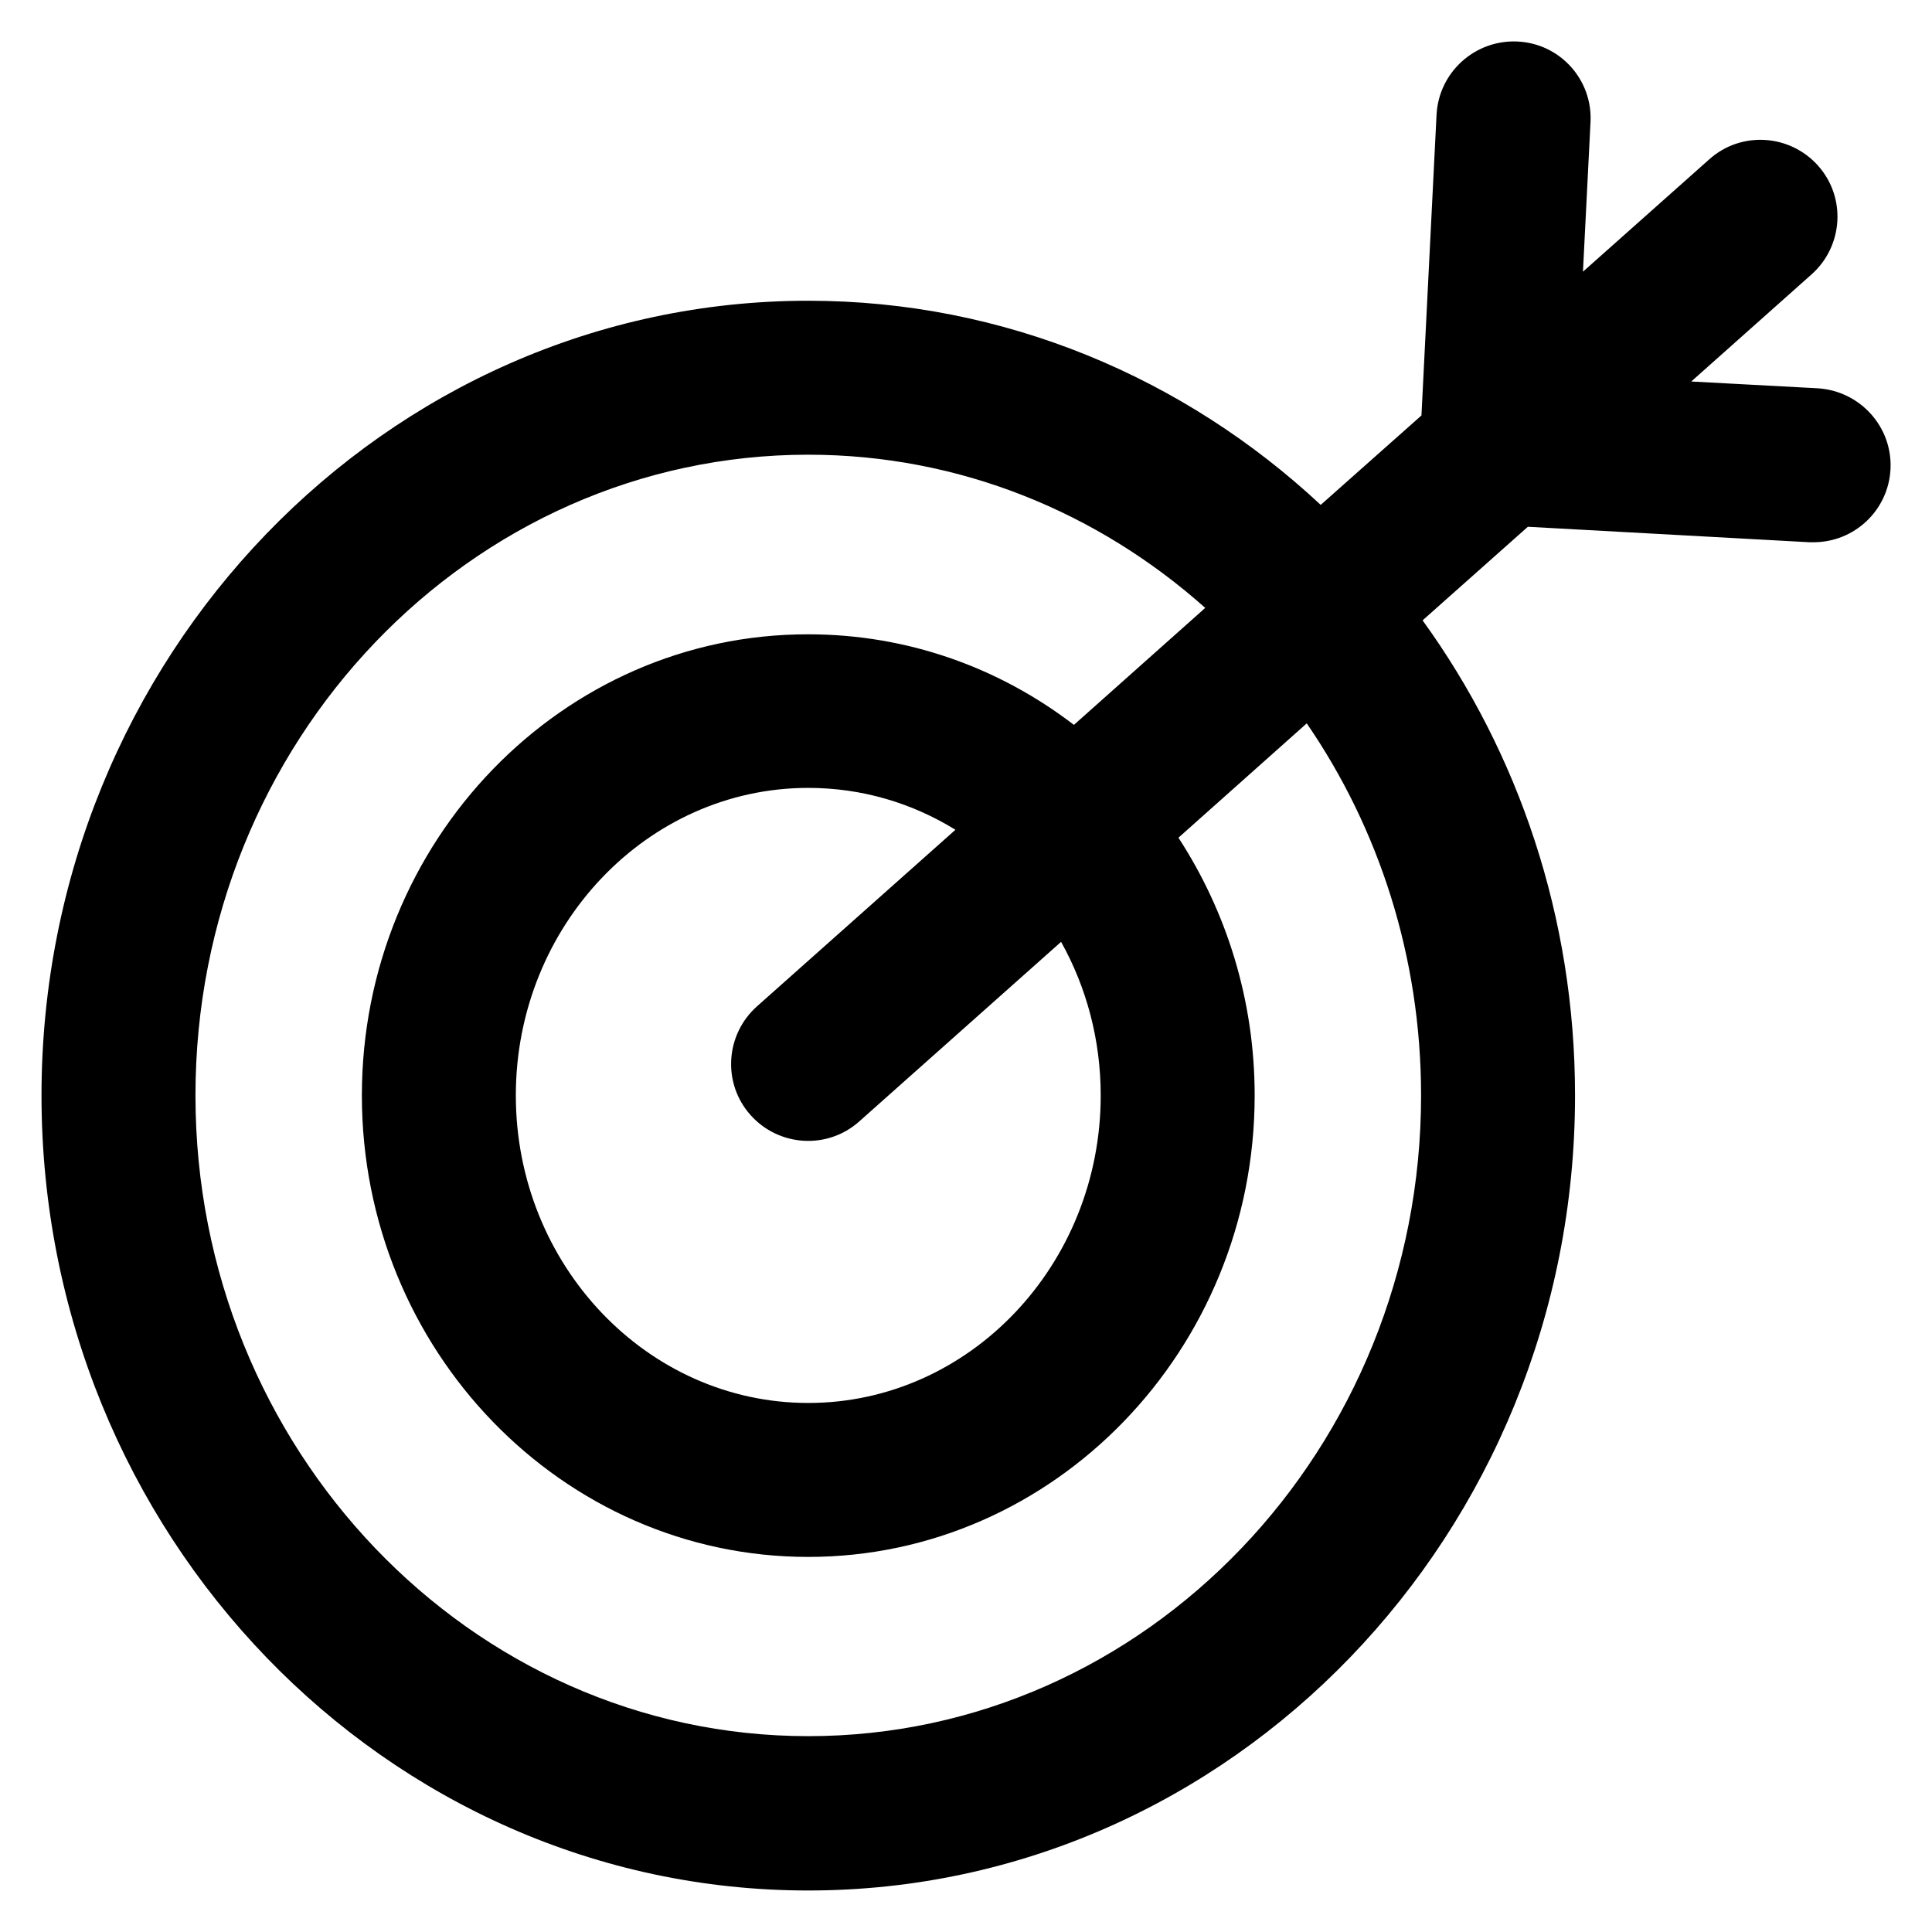 <?xml version='1.0' encoding='utf-8'?>
<!DOCTYPE svg PUBLIC '-//W3C//DTD SVG 1.1//EN' 'http://www.w3.org/Graphics/SVG/1.1/DTD/svg11.dtd'>
<svg version="1.1" xmlns="http://www.w3.org/2000/svg" viewBox="0 0 512 512" xmlns:xlink="http://www.w3.org/1999/xlink" enable-background="new 0 0 512 512">
  <g>
    <g>
      <g>
        <path d="m291.7,290.3c0,44.9-34.8,81.5-77.5,81.5s-77.5-36.6-77.5-81.5c0-44.9 34.8-81.5 77.5-81.5 14.2,0 27.5,4 39,11.1l-52.6,46.8c-8.4,7.5-9.2,20.4-1.7,28.8 7.5,8.4 20.4,9.2 28.8,1.7l53.5-47.6c6.7,12 10.5,25.9 10.5,40.7zm84.9,0c0,93.6-72.8,169.8-162.4,169.8-89.5,0-162.4-76.2-162.4-169.8 0-93.7 72.8-169.8 162.4-169.8 40.1,0 76.8,15.3 105.2,40.6l-34.8,31c-19.7-15.1-44-24-70.4-24-65.2-0.1-118.3,54.8-118.3,122.2 0,67.5 53.1,122.3 118.3,122.3s118.3-54.9 118.3-122.3c0-25.3-7.5-48.8-20.2-68.3l34-30.3c19.1,27.8 30.3,61.9 30.3,98.6zm105.1-187.4l-33.5-1.8 31.9-28.4c8.4-7.5 9.2-20.4 1.7-28.8-7.5-8.4-20.4-9.2-28.8-1.7l-33.5,29.8 2-39.6c0.6-11.3-8.1-20.9-19.4-21.4-11.2-0.5-20.8,8.1-21.4,19.4l-4,79.7-26.7,23.7c-36-33.6-83.7-54.1-135.8-54.1-112-1.42109e-14-203.2,94.5-203.2,210.6 0,116.2 91.2,210.7 203.2,210.7 112,0 203.2-94.5 203.2-210.7 0-47.2-15-90.8-40.4-125.9l27.9-24.8 74.6,4.1c0.4,0 0.8,0 1.1,0 10.8,0 19.8-8.4 20.4-19.3 0.6-11.2-8-20.8-19.3-21.5z"/>
      </g>
    </g>
  </g>
</svg>
